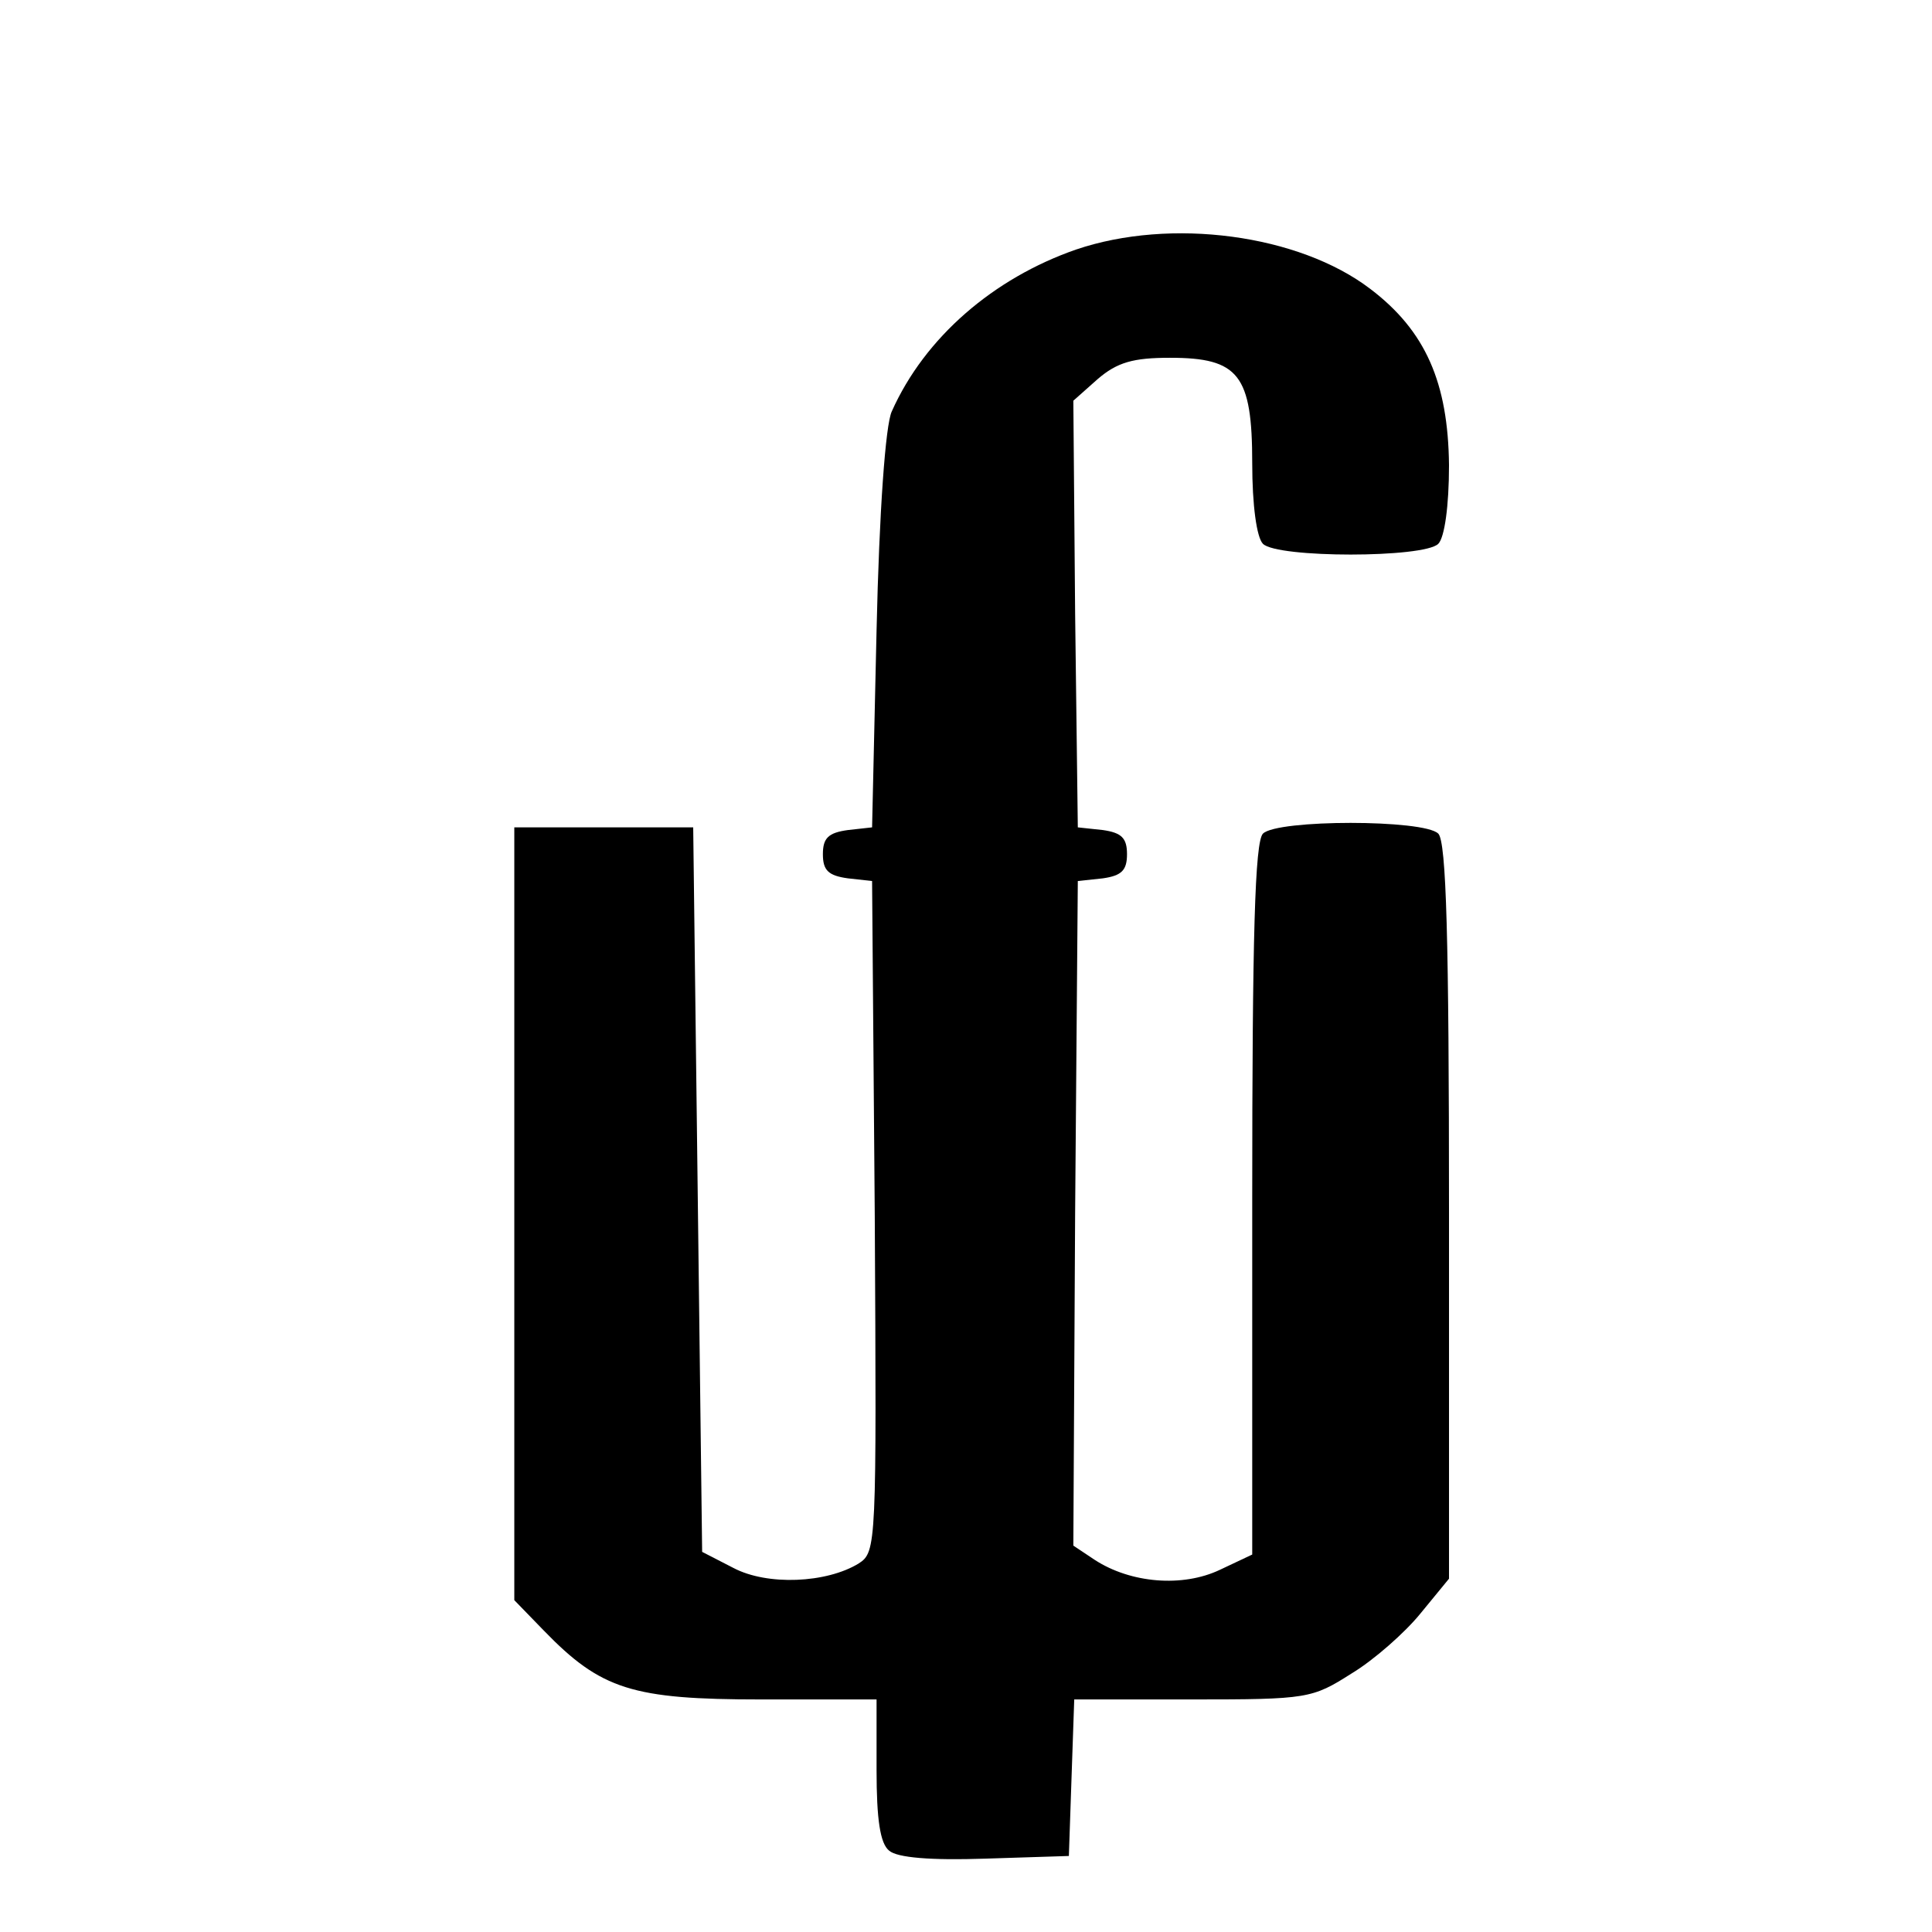 <?xml version="1.0" standalone="no"?>
<!DOCTYPE svg PUBLIC "-//W3C//DTD SVG 20010904//EN"
 "http://www.w3.org/TR/2001/REC-SVG-20010904/DTD/svg10.dtd">
<svg version="1.0" xmlns="http://www.w3.org/2000/svg"
 width="216pt" height="216pt" viewBox="0 0 216 216"
 preserveAspectRatio="xMidYMid meet">
<g transform="translate(0,216) scale(0.1,-0.1)"
fill="#000000" stroke="none">
<path d="M1203 1881 c-92 -32 -169 -98 -206 -181 -7 -15 -14 -111 -17 -245
l-5 -220 -27 -3 c-22 -3 -28 -9 -28 -27 0 -18 6 -24 28 -27 l27 -3 3 -375 c2
-368 2 -375 -18 -388 -36 -22 -102 -25 -140 -5 l-35 18 -5 405 -5 405 -100 0
-100 0 0 -432 0 -432 33 -34 c64 -66 99 -77 243 -77 l129 0 0 -79 c0 -55 4
-82 14 -90 9 -8 47 -11 107 -9 l94 3 3 88 3 87 132 0 c129 0 134 1 178 29 25
15 60 46 77 67 l32 39 0 410 c0 306 -3 414 -12 423 -16 16 -180 16 -196 0 -9
-9 -12 -114 -12 -409 l0 -397 -36 -17 c-42 -20 -100 -15 -140 11 l-24 16 2
372 3 371 28 3 c21 3 27 9 27 27 0 18 -6 24 -27 27 l-28 3 -3 239 -2 238 27
24 c22 19 40 24 81 24 77 0 92 -19 92 -118 0 -47 5 -83 12 -90 16 -16 180 -16
196 0 7 7 12 42 12 88 -1 92 -26 150 -88 197 -80 61 -223 80 -329 44z"/>
</g>
</svg>
